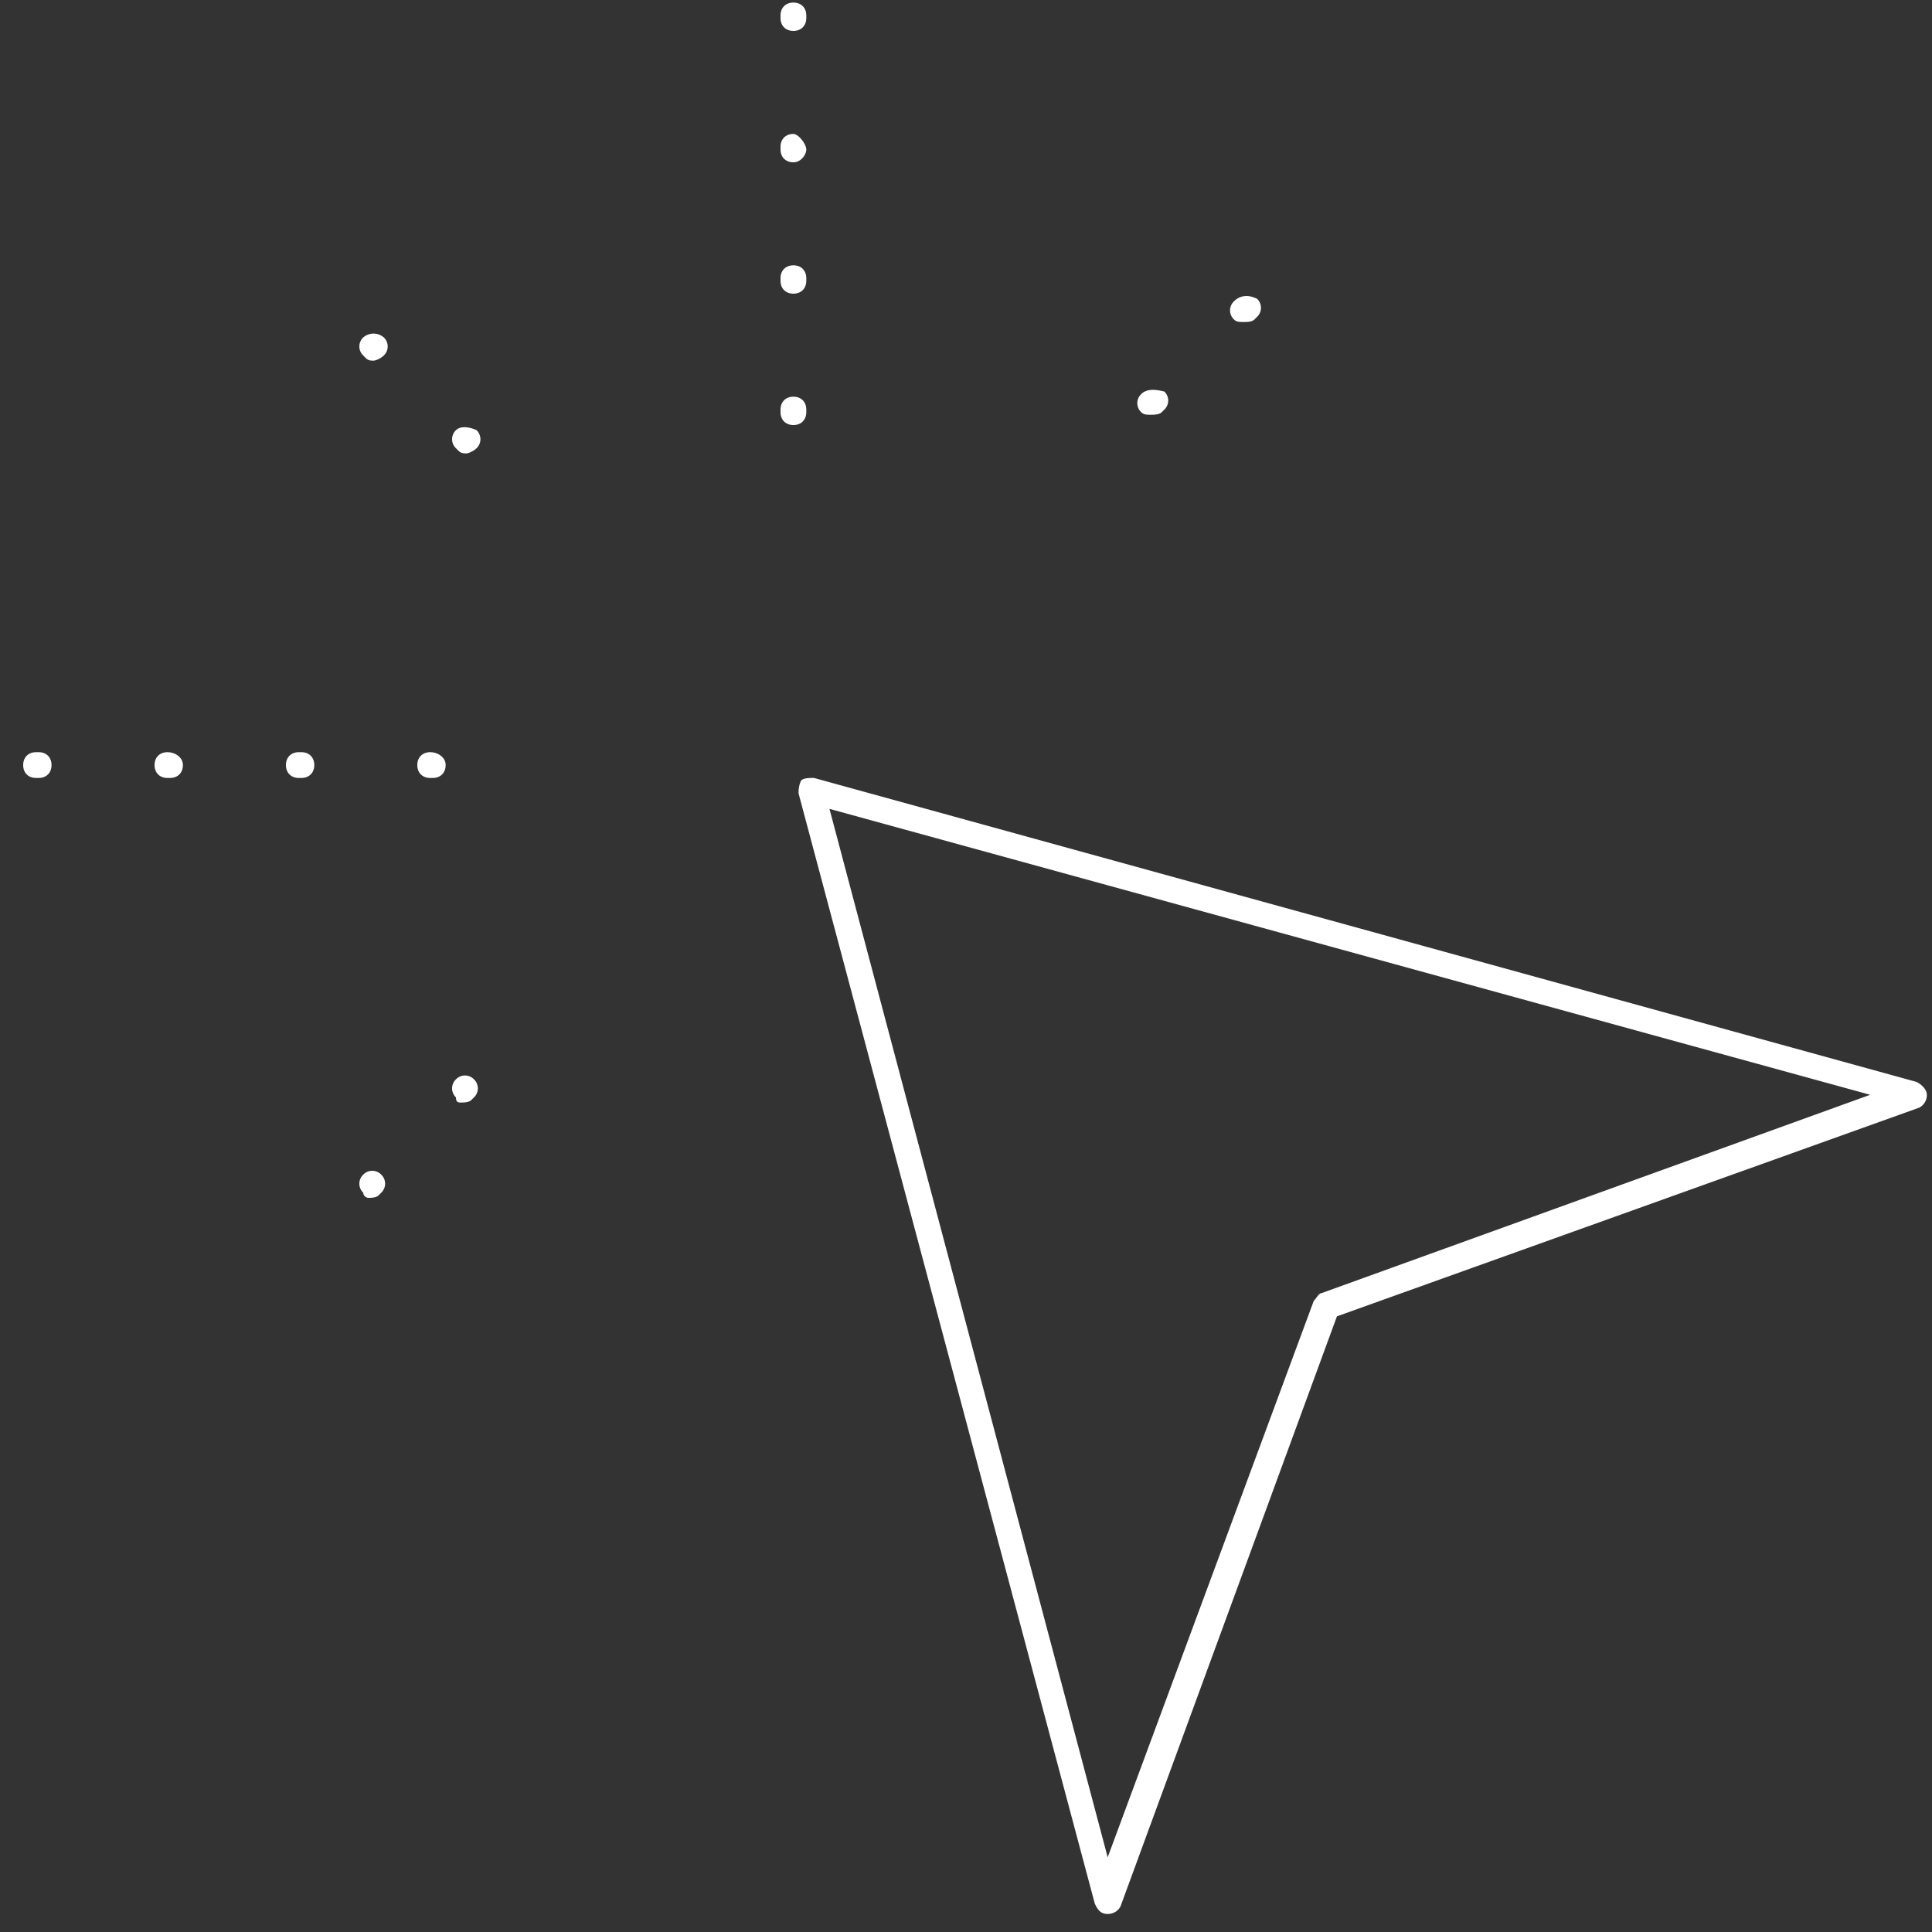 <svg width="45" height="45" viewBox="0 0 45 45" xmlns="http://www.w3.org/2000/svg">
    <rect x="0" y="0" width="45" height="45" fill="#333333" stroke="none"/>
    <g fill="#FFF" fill-rule="nonzero">
        <path d="M18.78 6.48c0-.18-.12-.3-.3-.3s-.3.12-.3.3v.06c0 .18.12.3.3.3s.3-.12.3-.3v-.06zM18.48 3.12c-.18 0-.3.12-.3.3v.06c0 .18.12.3.3.3s.3-.18.3-.3-.18-.36-.3-.36zM18.78 9.6v-.06c0-.18-.12-.3-.3-.3s-.3.12-.3.3v.06c0 .18.12.3.3.3s.3-.12.3-.3zM18.78.36c0-.18-.12-.3-.3-.3s-.3.12-.3.3v.06c0 .18.12.3.3.3s.3-.12.3-.3V.36zM7.02 17.52h-.06c-.18 0-.3.12-.3.3s.12.3.3.3h.06c.18 0 .3-.12.3-.3s-.12-.3-.3-.3zM3.9 17.52c-.18 0-.3.12-.3.3s.12.3.3.3h.06c.18 0 .3-.12.3-.3s-.18-.3-.36-.3zM.9 17.52H.84c-.18 0-.3.12-.3.3s.12.3.3.3H.9c.18 0 .3-.12.3-.3s-.12-.3-.3-.3zM10.02 17.52c-.18 0-.3.12-.3.3s.12.3.3.3h.06c.18 0 .3-.12.3-.3s-.18-.3-.36-.3zM10.62 10.02a.29.29 0 000 .42l.06.06c.06.06.12.06.18.06s.18-.06.24-.12a.29.29 0 000-.42c-.12-.06-.36-.12-.48 0zM8.46 7.86a.29.29 0 000 .42l.06.06c.06.06.12.06.18.06s.18-.06.24-.12a.29.29 0 000-.42.365.365 0 00-.48 0zM26.58 9.18a.29.29 0 000 .42c.06.06.12.06.24.06.06 0 .18 0 .24-.06l.06-.06a.29.29 0 000-.42c-.24-.06-.42-.06-.54.06zM28.74 7.02a.29.29 0 000 .42c.06.06.12.06.24.06.06 0 .18 0 .24-.06l.06-.06a.29.29 0 000-.42c-.24-.12-.42-.06-.54.06zM10.74 25.68c.06 0 .18 0 .24-.06l.06-.06a.29.29 0 000-.42.29.29 0 00-.42 0 .29.29 0 000 .42c0 .12.06.12.12.12zM8.58 27.9c.06 0 .18 0 .24-.06l.06-.06a.29.29 0 000-.42.29.29 0 00-.42 0 .29.29 0 000 .42c0 .06.06.12.12.12zM44.64 25.2l-25.68-7.08c-.12 0-.24 0-.3.06-.06.12-.06.24-.06.3l6.9 25.86c.06.12.12.24.3.24.12 0 .24-.06.3-.18l5.04-13.74L44.7 25.8a.33.33 0 00.18-.3c0-.12-.12-.24-.24-.3zm-13.86 4.92c-.06 0-.12.12-.18.18l-4.8 12.96-6.48-24.42 24.24 6.66-12.78 4.62z"/>
    </g>
</svg>
